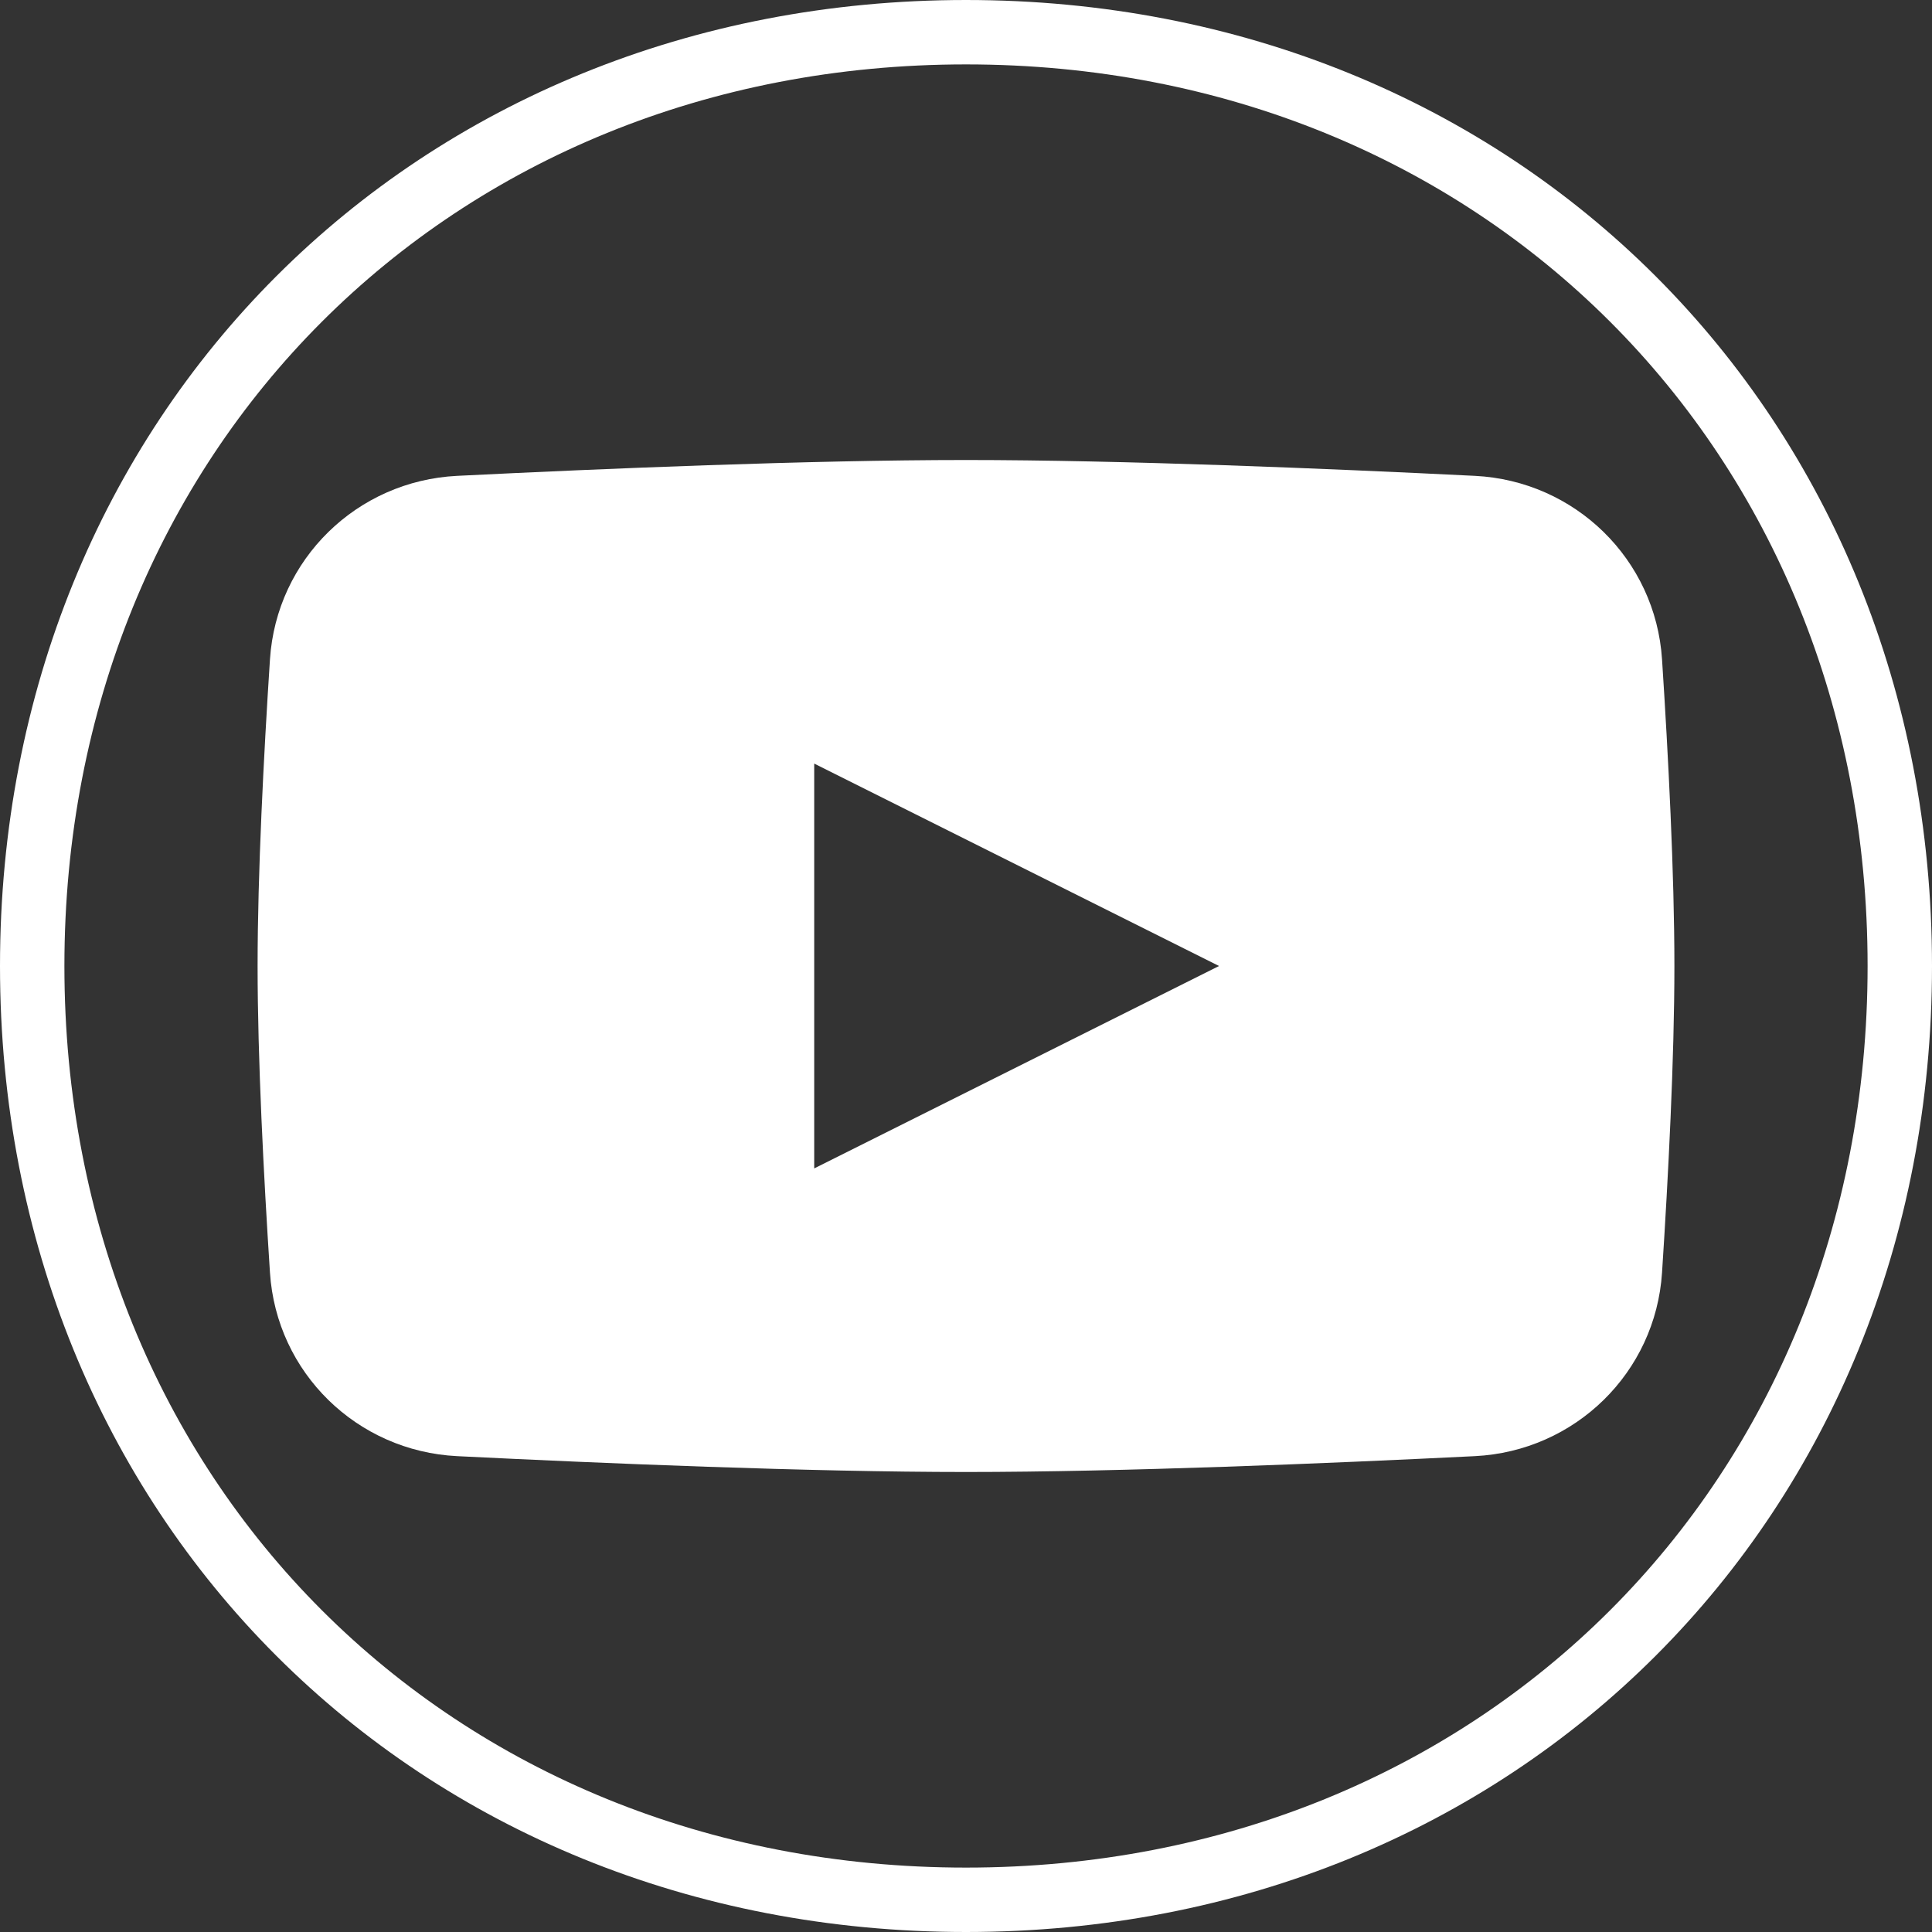 <svg width="30" height="30" viewBox="0 0 30 30" fill="none" xmlns="http://www.w3.org/2000/svg">
<rect x="0" y="0" width="30" height="30" fill="#333333" stroke="none"/>
<g id="Subtract">
<path fill-rule="evenodd" clip-rule="evenodd" d="M 15 29.5 C 23.284 29.5 29.5 23.284 29.5 15 C 29.5 6.716 23.284 0.5 15 0.5 C 6.716 0.5 0.5 6.716 0.5 15 C 0.5 23.284 6.716 29.5 15 29.5 Z" fill="none" stroke="#ffffff" />
<path fill-rule="evenodd" clip-rule="evenodd" d="M12.643 18.143L18.929 15L12.643 11.857V18.143ZM4.192 10.239C4.293 8.685 5.543 7.466 7.099 7.389C9.353 7.277 12.573 7.143 15 7.143C17.427 7.143 20.647 7.277 22.901 7.389C24.457 7.466 25.707 8.685 25.808 10.239C25.905 11.729 26 13.562 26 15C26 16.438 25.905 18.271 25.808 19.761C25.707 21.315 24.457 22.534 22.901 22.611C20.647 22.723 17.427 22.857 15 22.857C12.573 22.857 9.353 22.723 7.099 22.611C5.543 22.534 4.293 21.315 4.192 19.761C4.095 18.271 4 16.438 4 15C4 13.562 4.095 11.729 4.192 10.239Z" fill="#ffffff"/>
</g>
</svg>
